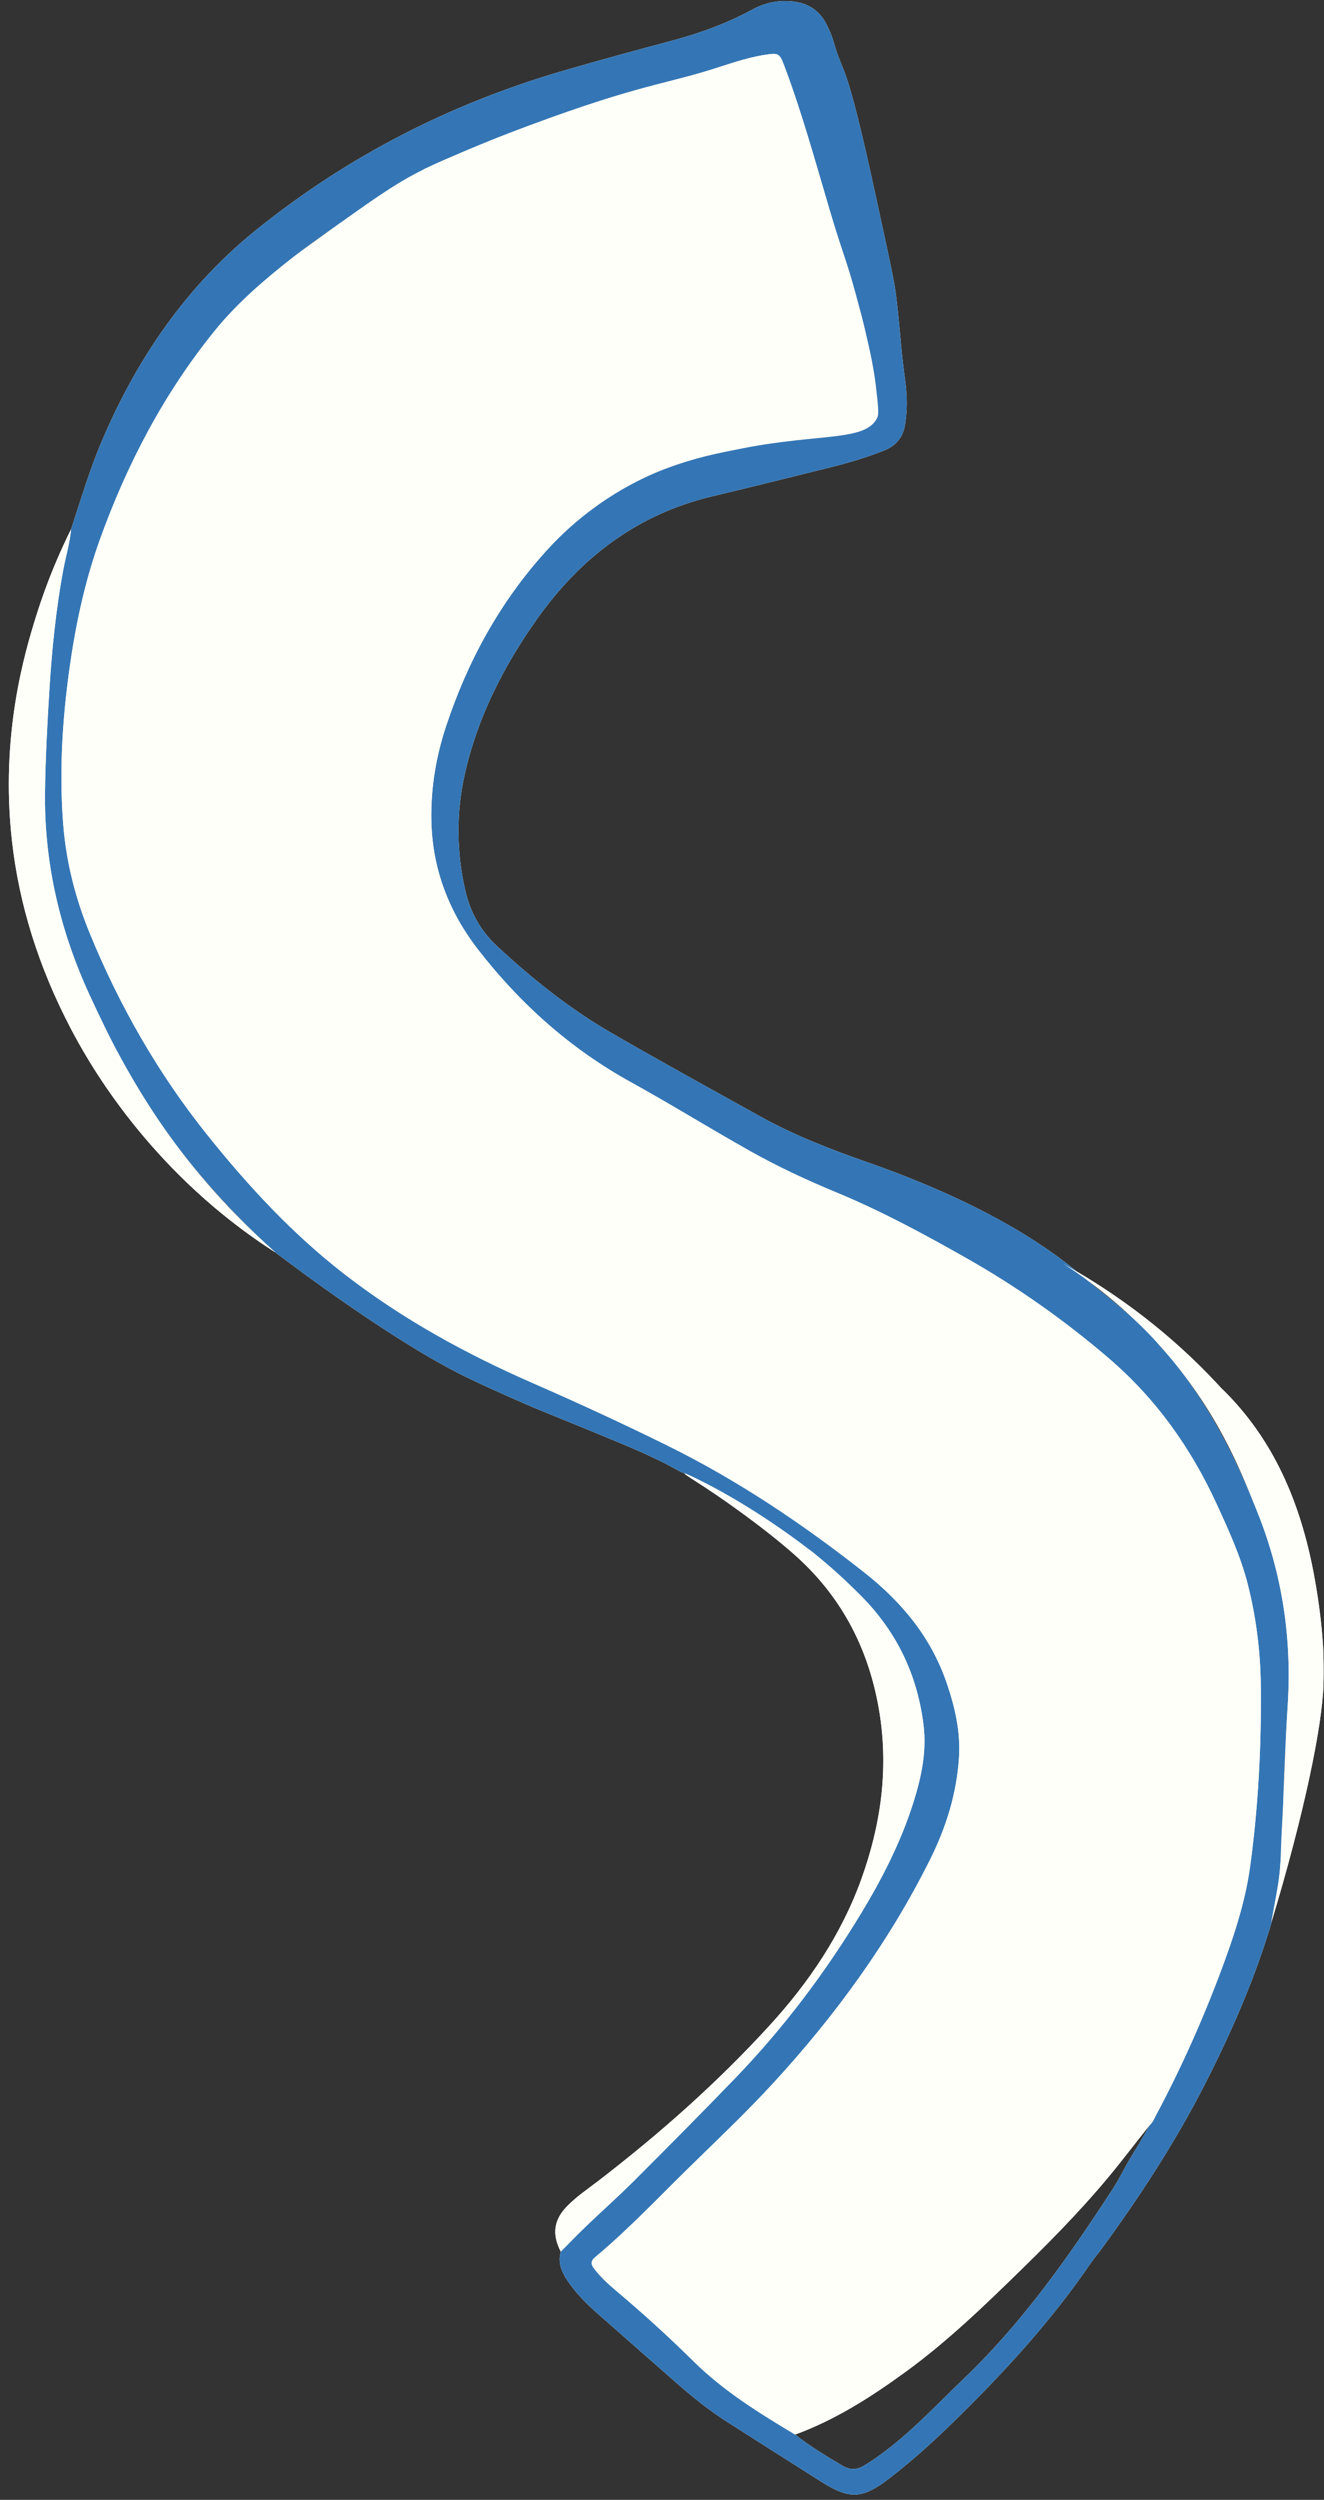 <?xml version="1.0" encoding="UTF-8" standalone="no"?><svg xmlns="http://www.w3.org/2000/svg" xmlns:xlink="http://www.w3.org/1999/xlink" fill="#000000" height="481.6" preserveAspectRatio="xMidYMid meet" version="1" viewBox="-1.7 -0.2 255.1 481.6" width="255.1" zoomAndPan="magnify"><rect x="-1.7" y="-0.2" width="255.1" height="481.6" fill="#333333" stroke="none"/><g id="change1_1"><path d="M129.228,283.252c-5.092-2.915-10.541-5.058-15.939-7.301 c-4.087-1.698-8.203-3.328-12.29-5.027c-0-0-6.616-2.822-12.436-5.607 c-13.999-6.698-34.016-21.812-37.195-24.224c0.005,0.004,0.01,0.008,0.011,0.008 c0.033-0.032-11.66-10.075-21.209-23.587c-5.775-8.172-10.082-16.604-11.39-19.254 c-1.084-2.196-2.133-4.413-3.161-6.641c-5.778-12.514-8.847-25.604-8.646-39.435 c0.097-6.64,0.453-13.264,0.87-19.888c0.474-7.539,1.247-15.038,2.601-22.477 c0.49-2.693,1.307-5.321,1.55-8.06c1.885-5.72,3.584-11.506,5.952-17.055 c6.786-15.898,16.235-29.781,29.865-40.733c17.621-14.158,37.306-24.2,58.94-30.52 c7.098-2.074,14.243-3.993,21.383-5.919c5.248-1.415,10.315-3.281,15.09-5.878 c2.434-1.323,4.981-1.855,7.719-1.587c2.957,0.29,5.203,1.692,6.565,4.345 c0.589,1.148,1.109,2.359,1.457,3.599c1.876,6.689,2.098,1.965,8.078,29.573 c3.654,16.869,3.603,16.535,4.082,20.642c0.499,4.276,0.902,10.188,1.555,14.679 c0.012,0.081,0.182,1.253,0.28,2.847c0.121,1.981,0.041,3.65-0.252,5.705 c-0.353,2.473-1.667,4.176-4.024,5.118c-3.479,1.39-7.059,2.44-10.69,3.334 c-7.478,1.841-14.944,3.732-22.437,5.507c-14.467,3.427-25.472,11.863-33.885,23.782 c-6.37,9.025-11.359,18.8-13.806,29.69c-1.682,7.487-1.628,14.976,0.087,22.474 c0.968,4.234,2.965,7.78,6.148,10.741c6.785,6.311,14.006,12.064,22.028,16.706 c9.504,5.499,19.132,10.786,28.734,16.116c6.489,3.601,13.386,6.273,20.375,8.715 c30.532,10.669,41.111,21.797,44.358,24.322c4.972,3.868,8.78,7.387,11.224,9.76 c0.852,1.548,2.209,2.688,3.304,4.039c7.181,8.864,12.255,18.878,16.472,29.413 c4.761,11.895,6.62,24.202,5.828,36.946c-0.388,6.239-0.716,12.479-0.87,18.729 c-0.12,4.874-0.277,9.748-0.802,14.605c-0.32,2.96-1.086,5.835-1.511,8.771 c0,0,0.043-0.017,0.042-0.016c-0.144,0.478-0.288,0.956-0.432,1.434 c-3.164,10.228-7.453,19.989-12.304,29.512c-5.728,11.243-12.598,21.773-20.038,31.944 c-0.63,0.862-1.344,1.666-1.944,2.547c-7.725,11.346-16.95,21.383-26.756,30.936 c-3.889,3.789-7.908,7.411-12.204,10.716c-5.151,3.963-7.624,4.051-13.048,0.627 c-5.997-3.785-11.968-7.611-17.954-11.414c-3.487-2.216-6.712-4.774-9.811-7.496 c-5.045-4.432-10.088-8.866-15.131-13.3c-2.356-2.072-4.576-4.262-6.278-6.933 c-1.028-1.613-1.578-3.292-1.04-5.204c1.666-1.672,3.302-3.375,5.005-5.007 c3.03-2.904,6.174-5.693,9.141-8.66c6.53-6.53,13.035-13.083,19.447-19.732 c9.319-9.664,17.33-20.31,24.271-31.766c4.078-6.731,7.654-13.737,10.048-21.269 c1.534-4.826,2.6-9.793,1.999-14.865c-1.15-9.704-5.153-18.098-12.093-25.07 c-2.726-2.739-5.562-5.322-8.507-7.752l-0-0c-2.363-2.194-5.141-2.735-5.863-2.9 c-1.388-0.318-1.694-0.745-13.89-9.03c-1.337-0.908-3.306-2.243-5.716-3.866 c0.015,0.007,0.023,0.011,0.023,0.011C130.209,283.677,129.882,283.536,129.228,283.252z M219.862,409.15c0.541-0.462,0.783-1.118,1.105-1.72c5.258-9.84,9.741-20.026,13.531-30.515 c2.076-5.746,3.864-11.592,4.687-17.66c1.561-11.508,2.164-23.079,2.039-34.694 c-0.071-6.593-0.881-13.083-2.491-19.468c-1.368-5.426-3.697-10.494-6.022-15.555 c-4.968-10.815-11.7-20.285-20.803-28.087c-8.494-7.279-17.574-13.681-27.281-19.193 c-8.16-4.634-16.407-9.103-25.101-12.702c-5.708-2.363-11.311-4.966-16.708-8.003 c-7.712-4.34-15.234-9-22.984-13.281c-11.571-6.39-21.261-15.025-29.369-25.466 c-5.761-7.419-8.921-15.782-9.059-25.161c-0.089-6.053,0.893-12.016,2.79-17.782 c4.126-12.544,10.32-23.921,19.201-33.771c6.497-7.207,14.085-12.768,23.304-16.067 c7.202-2.577,14.606-4.341,22.03-6.083c4.521-1.061,9.067-2.027,13.52-3.364 c0.948-0.096,1.899-0.178,2.845-0.293c1.859-0.226,1.858-0.233,1.801-2.42 c0.015-0.454,0.075-0.912,0.037-1.362c-0.462-5.482-1.302-10.924-2.736-16.218 c-1.834-6.77-4.086-13.426-6.082-20.153c-2.733-9.215-5.267-18.49-8.649-27.501 c-0.975-2.599-1.141-2.672-3.834-2.256c-3.717,0.575-7.221,1.902-10.788,2.989 c-9.287,2.831-20.575,5.204-38.41,12.068c-6.752,2.598-13.205,5.485-13.205,5.485 c-1.269,0.568-2.314,1.047-3.02,1.374c-4.283,2.533-9.955,6.046-16.467,10.544 c-3.248,2.244-5.95,4.143-9.218,6.714c-5.348,4.209-10.524,8.637-14.818,13.933 c-9.807,12.096-16.938,25.722-22.18,40.323c-3.151,8.778-4.977,17.899-6.15,27.163 c-1.154,9.11-1.603,18.209-0.915,27.383c0.554,7.387,2.341,14.438,5.135,21.25 c5.737,13.989,13.173,27.004,22.631,38.824c7.887,9.857,16.425,19.079,26.446,26.845 c11.171,8.657,23.457,15.382,36.363,21.021c8.738,3.818,17.392,7.812,25.939,12.037 c13.535,6.691,25.982,15.052,37.827,24.383c7.249,5.709,12.89,12.5,15.908,21.329 c1.593,4.661,2.682,9.386,2.365,14.346c-0.444,6.956-2.478,13.467-5.577,19.677 c-7.898,15.825-18.191,29.965-30.125,42.96c-5.27,5.738-10.931,11.081-16.488,16.531 c-5.884,5.771-11.542,11.778-17.882,17.067c-0.989,0.825-0.832,1.466-0.192,2.291 c1.224,1.578,2.688,2.925,4.202,4.202c5.136,4.333,10.109,8.842,14.886,13.567 c5.798,5.735,12.661,9.991,19.603,14.14c2.868,2.274,6.001,4.142,9.137,6.01 c1.373,0.818,2.678,0.838,4.079,0.006c1.512-0.898,2.935-1.908,4.331-2.97 c5.419-4.126,10.033-9.115,14.935-13.801c11.336-10.836,20.256-23.537,28.733-36.597 c1.316-2.027,2.341-4.246,3.596-6.287C217.536,413.193,218.728,411.19,219.862,409.15z M11.993,101.758c-0.243,2.738-1.059,5.367-1.55,8.06c-1.355,7.439-2.128,14.938-2.601,22.477 c-0.416,6.624-0.773,13.248-0.87,19.888c-0.202,13.831,2.868,26.921,8.646,39.435 c1.029,2.228,2.077,4.445,3.161,6.641c5.193,10.519,10.364,17.792,11.39,19.254 c6.927,9.868,14.636,17.748,21.22,23.595c-0.951-0.608-2.332-1.511-3.959-2.654 c-21.967-15.429-32.632-35.061-35.447-40.42c-6.232-11.866-10.002-23.956-11.379-36.253 c-2.292-20.472,2.512-36.403,4.669-43.317C7.476,111.404,10.012,105.733,11.993,101.758z M131.633,284.717c13.088,8.392,20.18,14.988,20.18,14.988c8.978,8.127,14.073,18.294,15.957,30.141 c1.744,10.962,0.22,21.612-3.512,31.97c-3.836,10.645-10.077,19.87-17.638,28.153 c-10.054,11.014-21.198,20.877-33.019,29.969c-2.056,1.581-4.223,3.028-6.043,4.895 c-2.572,2.64-2.939,5.395-1.214,8.747c1.666-1.672,3.302-3.375,5.005-5.007 c3.03-2.904,6.174-5.693,9.141-8.66c6.53-6.53,13.035-13.083,19.447-19.732 c9.319-9.664,17.33-20.31,24.271-31.766c4.078-6.731,7.654-13.737,10.048-21.269 c1.534-4.826,2.6-9.793,1.999-14.865c-1.15-9.704-5.153-18.098-12.093-25.07 c-2.904-2.917-5.028-4.898-8.507-7.752c-0-0-10.648-8.735-23.439-14.945 c-0.509-0.247-1.972-0.957-2.03-0.852C130.133,283.76,131.304,284.506,131.633,284.717z M253.292,324.376c0.091-3.11-0.014-6.063-0.014-6.063c-0.127-3.579-0.683-9.155-1.841-15.302 c-2.562-13.596-7.685-25.985-17.858-35.82c-0.133-0.129-0.211-0.23-0.31-0.337 c-9.241-10.002-19.509-17.671-30.095-23.586c10.011,6.432,16.765,13.448,20.949,18.494 c9.552,11.519,13.778,22.684,16.472,29.413c4.761,11.895,6.62,24.202,5.828,36.946 c-0.32,5.142-0.339,5.746-0.87,18.729c-0.118,2.891-0.335,5.777-0.424,8.669 c-0.068,2.194-0.082,3.678-0.377,5.936c-0.141,1.083-0.344,2.247-0.744,4.531 c-0.311,1.779-0.58,3.242-0.767,4.24C249.722,348.812,253.068,332.079,253.292,324.376z M80.209,32.292 c-4.72,2.316-8.31,4.685-16.466,10.544c-5.346,3.84-8.014,5.766-9.219,6.715 c-5.348,4.209-10.524,8.637-14.818,13.933c-9.807,12.096-16.938,25.722-22.18,40.323 c-3.151,8.778-4.977,17.899-6.15,27.163c-1.154,9.11-1.603,18.209-0.915,27.383 c0.554,7.387,2.341,14.438,5.135,21.25c5.737,13.989,13.173,27.004,22.631,38.824 c7.887,9.857,16.425,19.079,26.446,26.845c11.171,8.657,23.457,15.382,36.363,21.021 c8.738,3.818,17.392,7.812,25.939,12.037c13.535,6.691,25.982,15.052,37.827,24.383 c7.249,5.709,12.89,12.5,15.908,21.329c1.593,4.661,2.682,9.386,2.365,14.346 c-0.444,6.956-2.478,13.467-5.577,19.677c-7.898,15.825-18.191,29.965-30.125,42.96 c-5.27,5.738-10.931,11.081-16.488,16.531c-5.884,5.771-11.542,11.778-17.882,17.067 c-0.989,0.825-0.832,1.466-0.192,2.291c1.224,1.578,2.688,2.925,4.202,4.202 c5.136,4.333,10.109,8.842,14.886,13.567c5.798,5.735,12.661,9.991,19.603,14.14 c7.814-2.862,14.741-7.312,21.404-12.173c8.096-5.905,15.277-12.872,22.426-19.858 c6.605-6.455,13.036-13.074,18.772-20.332c1.926-2.438,3.843-4.882,5.761-7.316 c0.538-0.454,0.779-1.11,1.101-1.712c5.258-9.84,9.741-20.026,13.531-30.515 c2.076-5.746,3.864-11.592,4.687-17.66c1.561-11.508,2.164-23.079,2.039-34.694 c-0.071-6.593-0.881-13.083-2.491-19.468c-1.368-5.426-3.697-10.494-6.022-15.555 c-4.968-10.815-11.7-20.285-20.803-28.087c-8.494-7.279-17.574-13.681-27.281-19.193 c-8.16-4.634-16.407-9.103-25.101-12.702c-5.708-2.363-11.311-4.966-16.708-8.003 c-7.712-4.34-15.234-9-22.984-13.281c-11.571-6.39-21.261-15.025-29.369-25.466 c-5.761-7.419-8.921-15.782-9.059-25.161c-0.089-6.053,0.893-12.016,2.79-17.782 c4.126-12.544,10.32-23.921,19.201-33.771c3.738-4.147,11.421-11.524,23.304-16.067 c5.218-1.995,10.054-2.945,14.665-3.851c15.037-2.954,23.896-1.278,25.993-5.989 c0.303-0.68,0.112-2.367-0.269-5.742c-0.261-2.309-0.794-6.057-2.891-14.159 c-0.693-2.678-1.385-5.294-2.213-7.997c-1.152-3.756-2.047-6.015-3.868-12.157 c-2.733-9.215-5.267-18.49-8.649-27.501c-0.975-2.599-1.141-2.672-3.834-2.256 c-3.717,0.575-7.221,1.902-10.788,2.989c-8.876,2.706-15.524,3.264-38.41,12.068 c-2.546,0.979-6.569,2.572-11.495,4.733C83.856,30.609,82.191,31.319,80.209,32.292z" fill="#fffff9"/></g><g id="change2_1"><path d="M129.228,283.252c-5.092-2.915-10.541-5.058-15.939-7.301 c-4.087-1.698-8.203-3.328-12.29-5.027c-0-0-6.616-2.822-12.436-5.607 c-13.999-6.698-34.016-21.812-37.195-24.224c0.005,0.004,0.01,0.008,0.011,0.008 c0.033-0.032-11.66-10.075-21.209-23.587c-5.775-8.172-10.082-16.604-11.39-19.254 c-1.084-2.196-2.133-4.413-3.161-6.641c-5.778-12.514-8.847-25.604-8.646-39.435 c0.097-6.64,0.453-13.264,0.87-19.888c0.474-7.539,1.247-15.038,2.601-22.477 c0.49-2.693,1.307-5.321,1.55-8.06c1.885-5.72,3.584-11.506,5.952-17.055 c6.786-15.898,16.235-29.781,29.865-40.733c17.621-14.158,37.306-24.2,58.94-30.52 c7.098-2.074,14.243-3.993,21.383-5.919c5.248-1.415,10.315-3.281,15.09-5.878 c2.434-1.323,4.981-1.855,7.719-1.587c2.957,0.29,5.203,1.692,6.565,4.345 c0.589,1.148,1.109,2.359,1.457,3.599c1.876,6.689,2.098,1.965,8.078,29.573 c3.654,16.869,3.603,16.535,4.082,20.642c0.499,4.276,0.902,10.188,1.555,14.679 c0.012,0.081,0.182,1.253,0.28,2.847c0.121,1.981,0.041,3.65-0.252,5.705 c-0.353,2.473-1.667,4.176-4.024,5.118c-3.479,1.39-7.059,2.44-10.69,3.334 c-7.478,1.841-14.944,3.732-22.437,5.507c-14.467,3.427-25.472,11.863-33.885,23.782 c-6.37,9.025-11.359,18.8-13.806,29.69c-1.682,7.487-1.628,14.976,0.087,22.474 c0.968,4.234,2.965,7.78,6.148,10.741c6.785,6.311,14.006,12.064,22.028,16.706 c9.504,5.499,19.132,10.786,28.734,16.116c6.489,3.601,13.386,6.273,20.375,8.715 c30.532,10.669,41.111,21.797,44.358,24.322c4.972,3.868,8.78,7.387,11.224,9.76 c0.852,1.548,2.209,2.688,3.304,4.039c7.181,8.864,12.255,18.878,16.472,29.413 c4.761,11.895,6.62,24.202,5.828,36.946c-0.388,6.239-0.716,12.479-0.87,18.729 c-0.12,4.874-0.277,9.748-0.802,14.605c-0.32,2.96-1.086,5.835-1.511,8.771 c0,0,0.043-0.017,0.042-0.016c-0.144,0.478-0.288,0.956-0.432,1.434 c-3.164,10.228-7.453,19.989-12.304,29.512c-5.728,11.243-12.598,21.773-20.038,31.944 c-0.63,0.862-1.344,1.666-1.944,2.547c-7.725,11.346-16.95,21.383-26.756,30.936 c-3.889,3.789-7.908,7.411-12.204,10.716c-5.151,3.963-7.624,4.051-13.048,0.627 c-5.997-3.785-11.968-7.611-17.954-11.414c-3.487-2.216-6.712-4.774-9.811-7.496 c-5.045-4.432-10.088-8.866-15.131-13.3c-2.356-2.072-4.576-4.262-6.278-6.933 c-1.028-1.613-1.578-3.292-1.04-5.204c1.666-1.672,3.302-3.375,5.005-5.007 c3.03-2.904,6.174-5.693,9.141-8.66c6.53-6.53,13.035-13.083,19.447-19.732 c9.319-9.664,17.33-20.31,24.271-31.766c4.078-6.731,7.654-13.737,10.048-21.269 c1.534-4.826,2.6-9.793,1.999-14.865c-1.15-9.704-5.153-18.098-12.093-25.07 c-2.726-2.739-5.562-5.322-8.507-7.752l-0-0c-2.363-2.194-5.141-2.735-5.863-2.9 c-1.388-0.318-1.694-0.745-13.89-9.03c-1.337-0.908-3.306-2.243-5.716-3.866 c0.015,0.007,0.023,0.011,0.023,0.011C130.209,283.677,129.882,283.536,129.228,283.252z M219.862,409.15c0.541-0.462,0.783-1.118,1.105-1.72c5.258-9.84,9.741-20.026,13.531-30.515 c2.076-5.746,3.864-11.592,4.687-17.66c1.561-11.508,2.164-23.079,2.039-34.694 c-0.071-6.593-0.881-13.083-2.491-19.468c-1.368-5.426-3.697-10.494-6.022-15.555 c-4.968-10.815-11.7-20.285-20.803-28.087c-8.494-7.279-17.574-13.681-27.281-19.193 c-8.16-4.634-16.407-9.103-25.101-12.702c-5.708-2.363-11.311-4.966-16.708-8.003 c-7.712-4.34-15.234-9-22.984-13.281c-11.571-6.39-21.261-15.025-29.369-25.466 c-5.761-7.419-8.921-15.782-9.059-25.161c-0.089-6.053,0.893-12.016,2.79-17.782 c4.126-12.544,10.32-23.921,19.201-33.771c6.497-7.207,14.085-12.768,23.304-16.067 c7.202-2.577,14.606-4.341,22.03-6.083c4.521-1.061,9.067-2.027,13.52-3.364 c0.948-0.096,1.899-0.178,2.845-0.293c1.859-0.226,1.858-0.233,1.801-2.42 c0.015-0.454,0.075-0.912,0.037-1.362c-0.462-5.482-1.302-10.924-2.736-16.218 c-1.834-6.77-4.086-13.426-6.082-20.153c-2.733-9.215-5.267-18.49-8.649-27.501 c-0.975-2.599-1.141-2.672-3.834-2.256c-3.717,0.575-7.221,1.902-10.788,2.989 c-9.287,2.831-20.575,5.204-38.41,12.068c-6.752,2.598-13.205,5.485-13.205,5.485 c-1.269,0.568-2.314,1.047-3.02,1.374c-4.283,2.533-9.955,6.046-16.467,10.544 c-3.248,2.244-5.95,4.143-9.218,6.714c-5.348,4.209-10.524,8.637-14.818,13.933 c-9.807,12.096-16.938,25.722-22.18,40.323c-3.151,8.778-4.977,17.899-6.15,27.163 c-1.154,9.11-1.603,18.209-0.915,27.383c0.554,7.387,2.341,14.438,5.135,21.25 c5.737,13.989,13.173,27.004,22.631,38.824c7.887,9.857,16.425,19.079,26.446,26.845 c11.171,8.657,23.457,15.382,36.363,21.021c8.738,3.818,17.392,7.812,25.939,12.037 c13.535,6.691,25.982,15.052,37.827,24.383c7.249,5.709,12.89,12.5,15.908,21.329 c1.593,4.661,2.682,9.386,2.365,14.346c-0.444,6.956-2.478,13.467-5.577,19.677 c-7.898,15.825-18.191,29.965-30.125,42.96c-5.27,5.738-10.931,11.081-16.488,16.531 c-5.884,5.771-11.542,11.778-17.882,17.067c-0.989,0.825-0.832,1.466-0.192,2.291 c1.224,1.578,2.688,2.925,4.202,4.202c5.136,4.333,10.109,8.842,14.886,13.567 c5.798,5.735,12.661,9.991,19.603,14.14c2.868,2.274,6.001,4.142,9.137,6.01 c1.373,0.818,2.678,0.838,4.079,0.006c1.512-0.898,2.935-1.908,4.331-2.97 c5.419-4.126,10.033-9.115,14.935-13.801c11.336-10.836,20.256-23.537,28.733-36.597 c1.316-2.027,2.341-4.246,3.596-6.287C217.536,413.193,218.728,411.19,219.862,409.15z" fill="#3476b5"/></g><g id="change1_2"><path d="M11.993,101.758c-0.243,2.738-1.059,5.367-1.55,8.06 c-1.355,7.439-2.128,14.938-2.601,22.477c-0.416,6.624-0.773,13.248-0.87,19.888 c-0.202,13.831,2.868,26.921,8.646,39.435c1.029,2.228,2.077,4.445,3.161,6.641 c5.193,10.519,10.364,17.792,11.39,19.254c6.927,9.868,14.636,17.748,21.22,23.595 c-0.951-0.608-2.332-1.511-3.959-2.654c-21.967-15.429-32.632-35.061-35.447-40.42 c-6.232-11.866-10.002-23.956-11.379-36.253c-2.292-20.472,2.512-36.403,4.669-43.317 C7.476,111.404,10.012,105.733,11.993,101.758z M131.633,284.717 c13.088,8.392,20.18,14.988,20.18,14.988c8.978,8.127,14.073,18.294,15.957,30.141 c1.744,10.962,0.22,21.612-3.512,31.97c-3.836,10.645-10.077,19.87-17.638,28.153 c-10.054,11.014-21.198,20.877-33.019,29.969c-2.056,1.581-4.223,3.028-6.043,4.895 c-2.572,2.64-2.939,5.395-1.214,8.747c1.666-1.672,3.302-3.375,5.005-5.007 c3.03-2.904,6.174-5.693,9.141-8.66c6.53-6.53,13.035-13.083,19.447-19.732 c9.319-9.664,17.33-20.31,24.271-31.766c4.078-6.731,7.654-13.737,10.048-21.269 c1.534-4.826,2.6-9.793,1.999-14.865c-1.15-9.704-5.153-18.098-12.093-25.07 c-2.904-2.917-5.028-4.898-8.507-7.752c-0-0-10.648-8.735-23.439-14.945 c-0.509-0.247-1.972-0.957-2.03-0.852C130.133,283.76,131.304,284.506,131.633,284.717z M253.292,324.376c0.091-3.11-0.014-6.063-0.014-6.063c-0.127-3.579-0.683-9.155-1.841-15.302 c-2.562-13.596-7.685-25.985-17.858-35.82c-0.133-0.129-0.211-0.23-0.31-0.337 c-9.241-10.002-19.509-17.671-30.095-23.586c10.011,6.432,16.765,13.448,20.949,18.494 c9.552,11.519,13.778,22.684,16.472,29.413c4.761,11.895,6.62,24.202,5.828,36.946 c-0.32,5.142-0.339,5.746-0.87,18.729c-0.118,2.891-0.335,5.777-0.424,8.669 c-0.068,2.194-0.082,3.678-0.377,5.936c-0.141,1.083-0.344,2.247-0.744,4.531 c-0.311,1.779-0.58,3.242-0.767,4.24C249.722,348.812,253.068,332.079,253.292,324.376z M80.209,32.292 c-4.72,2.316-8.31,4.685-16.466,10.544c-5.346,3.84-8.014,5.766-9.219,6.715 c-5.348,4.209-10.524,8.637-14.818,13.933c-9.807,12.096-16.938,25.722-22.18,40.323 c-3.151,8.778-4.977,17.899-6.15,27.163c-1.154,9.11-1.603,18.209-0.915,27.383 c0.554,7.387,2.341,14.438,5.135,21.25c5.737,13.989,13.173,27.004,22.631,38.824 c7.887,9.857,16.425,19.079,26.446,26.845c11.171,8.657,23.457,15.382,36.363,21.021 c8.738,3.818,17.392,7.812,25.939,12.037c13.535,6.691,25.982,15.052,37.827,24.383 c7.249,5.709,12.89,12.5,15.908,21.329c1.593,4.661,2.682,9.386,2.365,14.346 c-0.444,6.956-2.478,13.467-5.577,19.677c-7.898,15.825-18.191,29.965-30.125,42.96 c-5.27,5.738-10.931,11.081-16.488,16.531c-5.884,5.771-11.542,11.778-17.882,17.067 c-0.989,0.825-0.832,1.466-0.192,2.291c1.224,1.578,2.688,2.925,4.202,4.202 c5.136,4.333,10.109,8.842,14.886,13.567c5.798,5.735,12.661,9.991,19.603,14.14 c7.814-2.862,14.741-7.312,21.404-12.173c8.096-5.905,15.277-12.872,22.426-19.858 c6.605-6.455,13.036-13.074,18.772-20.332c1.926-2.438,3.843-4.882,5.761-7.316 c0.538-0.454,0.779-1.11,1.101-1.712c5.258-9.84,9.741-20.026,13.531-30.515 c2.076-5.746,3.864-11.592,4.687-17.66c1.561-11.508,2.164-23.079,2.039-34.694 c-0.071-6.593-0.881-13.083-2.491-19.468c-1.368-5.426-3.697-10.494-6.022-15.555 c-4.968-10.815-11.7-20.285-20.803-28.087c-8.494-7.279-17.574-13.681-27.281-19.193 c-8.16-4.634-16.407-9.103-25.101-12.702c-5.708-2.363-11.311-4.966-16.708-8.003 c-7.712-4.34-15.234-9-22.984-13.281c-11.571-6.39-21.261-15.025-29.369-25.466 c-5.761-7.419-8.921-15.782-9.059-25.161c-0.089-6.053,0.893-12.016,2.79-17.782 c4.126-12.544,10.32-23.921,19.201-33.771c3.738-4.147,11.421-11.524,23.304-16.067 c5.218-1.995,10.054-2.945,14.665-3.851c15.037-2.954,23.896-1.278,25.993-5.989 c0.303-0.68,0.112-2.367-0.269-5.742c-0.261-2.309-0.794-6.057-2.891-14.159 c-0.693-2.678-1.385-5.294-2.213-7.997c-1.152-3.756-2.047-6.015-3.868-12.157 c-2.733-9.215-5.267-18.49-8.649-27.501c-0.975-2.599-1.141-2.672-3.834-2.256 c-3.717,0.575-7.221,1.902-10.788,2.989c-8.876,2.706-15.524,3.264-38.41,12.068 c-2.546,0.979-6.569,2.572-11.495,4.733C83.856,30.609,82.191,31.319,80.209,32.292z" fill="#fffff9"/></g></svg>